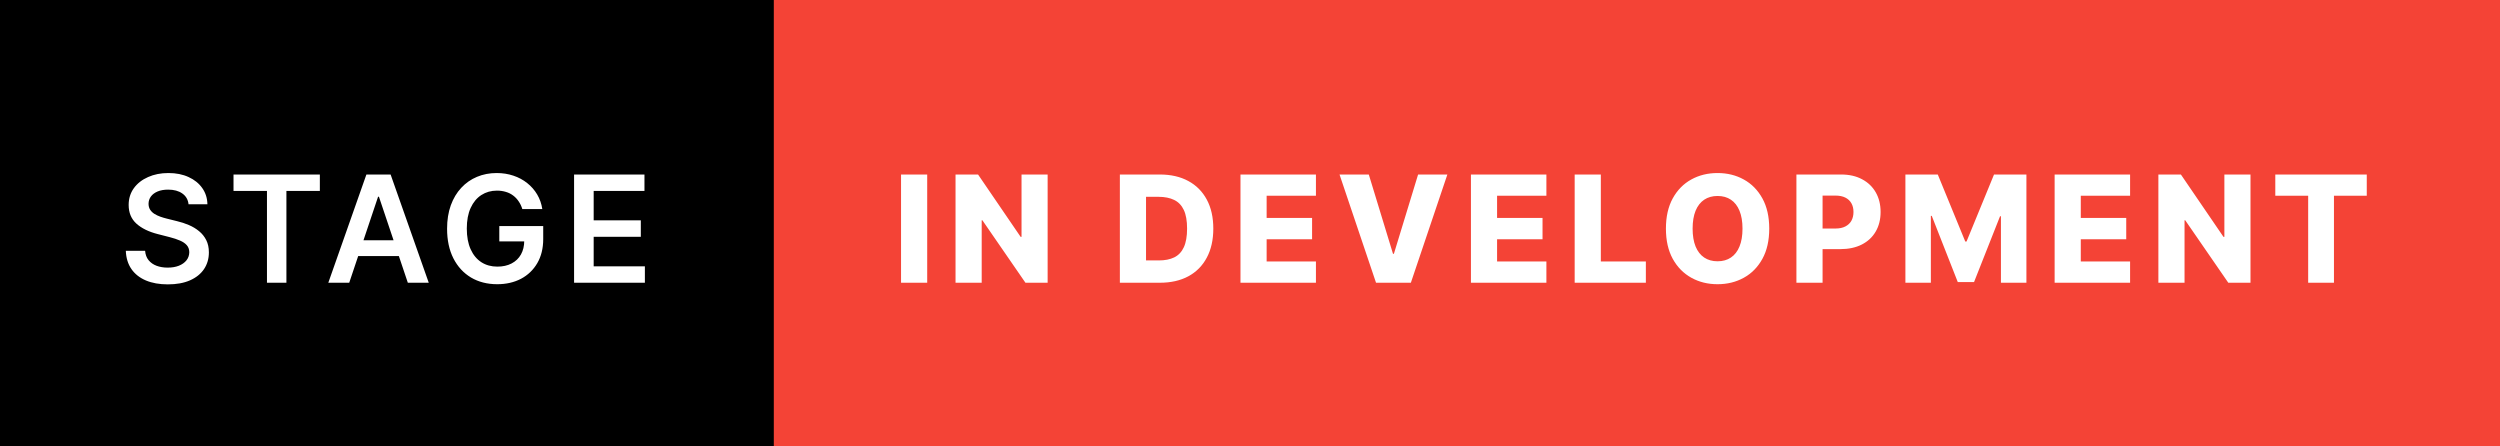 <svg width="168" height="30" viewBox="0 0 168 30" fill="none" xmlns="http://www.w3.org/2000/svg">
<rect x="0" y="0" width="168" height="30" fill="#333333" stroke="none"/>
<g clip-path="url(#clip0_4_61)">
<rect width="168" height="30" fill="black"/>
<path d="M12.67 13.727C12.637 13.416 12.497 13.175 12.251 13.002C12.007 12.829 11.69 12.743 11.299 12.743C11.024 12.743 10.789 12.784 10.592 12.867C10.396 12.95 10.245 13.062 10.141 13.204C10.037 13.347 9.984 13.509 9.982 13.691C9.982 13.843 10.016 13.974 10.085 14.085C10.155 14.197 10.251 14.291 10.372 14.369C10.493 14.445 10.627 14.509 10.773 14.561C10.92 14.613 11.068 14.657 11.217 14.693L11.899 14.863C12.174 14.927 12.438 15.013 12.691 15.122C12.947 15.231 13.175 15.368 13.376 15.534C13.58 15.7 13.741 15.9 13.859 16.134C13.978 16.369 14.037 16.643 14.037 16.958C14.037 17.384 13.928 17.759 13.71 18.084C13.492 18.406 13.178 18.658 12.766 18.84C12.356 19.02 11.86 19.11 11.278 19.11C10.712 19.11 10.221 19.023 9.804 18.847C9.39 18.672 9.065 18.416 8.831 18.08C8.599 17.744 8.473 17.334 8.455 16.852H9.751C9.77 17.105 9.848 17.316 9.985 17.484C10.122 17.652 10.301 17.777 10.521 17.86C10.744 17.943 10.992 17.984 11.267 17.984C11.553 17.984 11.805 17.942 12.02 17.857C12.238 17.769 12.408 17.648 12.531 17.494C12.654 17.338 12.717 17.156 12.72 16.947C12.717 16.758 12.662 16.602 12.553 16.479C12.444 16.353 12.291 16.249 12.095 16.166C11.9 16.081 11.673 16.005 11.413 15.939L10.585 15.726C9.986 15.572 9.513 15.339 9.165 15.026C8.819 14.711 8.646 14.294 8.646 13.773C8.646 13.344 8.762 12.969 8.994 12.647C9.229 12.325 9.547 12.075 9.95 11.898C10.352 11.718 10.808 11.628 11.317 11.628C11.833 11.628 12.285 11.718 12.673 11.898C13.064 12.075 13.37 12.323 13.593 12.64C13.816 12.955 13.93 13.317 13.938 13.727H12.67ZM15.692 12.832V11.727H21.494V12.832H19.247V19H17.94V12.832H15.692ZM23.468 19H22.062L24.622 11.727H26.249L28.812 19H27.406L25.464 13.219H25.407L23.468 19ZM23.514 16.148H27.349V17.207H23.514V16.148ZM35.101 14.05C35.042 13.858 34.96 13.686 34.856 13.535C34.754 13.381 34.631 13.249 34.486 13.141C34.344 13.032 34.181 12.95 33.996 12.896C33.812 12.839 33.611 12.81 33.393 12.81C33.002 12.81 32.654 12.909 32.349 13.105C32.043 13.302 31.803 13.59 31.628 13.972C31.455 14.35 31.369 14.812 31.369 15.357C31.369 15.906 31.455 16.371 31.628 16.752C31.801 17.133 32.041 17.423 32.349 17.622C32.657 17.819 33.014 17.917 33.421 17.917C33.79 17.917 34.11 17.846 34.38 17.704C34.652 17.562 34.862 17.361 35.008 17.1C35.155 16.837 35.229 16.53 35.229 16.177L35.527 16.223H33.553V15.193H36.504V16.067C36.504 16.689 36.371 17.228 36.106 17.683C35.841 18.137 35.476 18.488 35.012 18.734C34.548 18.977 34.015 19.099 33.414 19.099C32.744 19.099 32.156 18.949 31.649 18.648C31.145 18.345 30.751 17.916 30.467 17.359C30.185 16.801 30.044 16.138 30.044 15.371C30.044 14.784 30.127 14.259 30.293 13.798C30.461 13.336 30.695 12.944 30.996 12.622C31.296 12.298 31.649 12.052 32.054 11.883C32.459 11.713 32.899 11.628 33.375 11.628C33.777 11.628 34.153 11.687 34.501 11.805C34.849 11.921 35.158 12.087 35.428 12.303C35.7 12.518 35.923 12.774 36.099 13.07C36.274 13.366 36.389 13.692 36.443 14.05H35.101ZM38.578 19V11.727H43.308V12.832H39.895V14.806H43.063V15.911H39.895V17.896H43.336V19H38.578Z" fill="white"/>
<rect width="116" height="30" transform="translate(52)" fill="#F44336"/>
<path d="M62.308 11.727V19H60.55V11.727H62.308ZM70.401 11.727V19H68.91L66.016 14.803H65.97V19H64.212V11.727H65.725L68.587 15.918H68.647V11.727H70.401ZM77.943 19H75.255V11.727H77.94C78.681 11.727 79.319 11.873 79.854 12.164C80.391 12.453 80.805 12.87 81.097 13.414C81.388 13.956 81.534 14.605 81.534 15.36C81.534 16.118 81.388 16.769 81.097 17.313C80.808 17.858 80.395 18.276 79.857 18.567C79.32 18.856 78.682 19 77.943 19ZM77.013 17.501H77.876C78.283 17.501 78.627 17.433 78.909 17.296C79.193 17.156 79.408 16.93 79.552 16.617C79.699 16.302 79.772 15.883 79.772 15.36C79.772 14.837 79.699 14.42 79.552 14.11C79.405 13.798 79.189 13.573 78.902 13.435C78.618 13.296 78.268 13.226 77.851 13.226H77.013V17.501ZM83.36 19V11.727H88.431V13.155H85.118V14.646H88.172V16.077H85.118V17.572H88.431V19H83.36ZM91.983 11.727L93.609 17.054H93.67L95.296 11.727H97.263L94.81 19H92.469L90.016 11.727H91.983ZM98.847 19V11.727H103.918V13.155H100.604V14.646H103.658V16.077H100.604V17.572H103.918V19H98.847ZM105.818 19V11.727H107.576V17.572H110.602V19H105.818ZM118.893 15.364C118.893 16.164 118.739 16.842 118.431 17.398C118.123 17.955 117.707 18.377 117.181 18.666C116.658 18.955 116.071 19.099 115.42 19.099C114.766 19.099 114.178 18.954 113.655 18.663C113.132 18.371 112.716 17.949 112.409 17.395C112.103 16.838 111.95 16.162 111.95 15.364C111.95 14.563 112.103 13.885 112.409 13.329C112.716 12.773 113.132 12.35 113.655 12.061C114.178 11.772 114.766 11.628 115.42 11.628C116.071 11.628 116.658 11.772 117.181 12.061C117.707 12.35 118.123 12.773 118.431 13.329C118.739 13.885 118.893 14.563 118.893 15.364ZM117.096 15.364C117.096 14.89 117.029 14.49 116.894 14.163C116.761 13.837 116.569 13.589 116.318 13.421C116.07 13.253 115.77 13.169 115.42 13.169C115.072 13.169 114.772 13.253 114.521 13.421C114.271 13.589 114.078 13.837 113.943 14.163C113.81 14.49 113.744 14.89 113.744 15.364C113.744 15.837 113.81 16.237 113.943 16.564C114.078 16.891 114.271 17.138 114.521 17.306C114.772 17.474 115.072 17.558 115.42 17.558C115.77 17.558 116.07 17.474 116.318 17.306C116.569 17.138 116.761 16.891 116.894 16.564C117.029 16.237 117.096 15.837 117.096 15.364ZM120.719 19V11.727H123.723C124.268 11.727 124.738 11.834 125.133 12.047C125.531 12.258 125.838 12.552 126.053 12.931C126.268 13.307 126.376 13.745 126.376 14.245C126.376 14.747 126.266 15.186 126.046 15.562C125.828 15.937 125.517 16.227 125.112 16.433C124.707 16.639 124.227 16.741 123.67 16.741H121.816V15.357H123.343C123.609 15.357 123.83 15.31 124.008 15.218C124.187 15.126 124.324 14.997 124.416 14.831C124.508 14.663 124.554 14.468 124.554 14.245C124.554 14.02 124.508 13.826 124.416 13.663C124.324 13.497 124.187 13.369 124.008 13.279C123.828 13.189 123.606 13.144 123.343 13.144H122.477V19H120.719ZM128.043 11.727H130.219L132.066 16.23H132.151L133.998 11.727H136.175V19H134.463V14.533H134.403L132.656 18.954H131.562L129.815 14.508H129.754V19H128.043V11.727ZM138.071 19V11.727H143.142V13.155H139.829V14.646H142.883V16.077H139.829V17.572H143.142V19H138.071ZM151.233 11.727V19H149.741L146.847 14.803H146.801V19H145.043V11.727H146.556L149.418 15.918H149.478V11.727H151.233ZM152.9 13.155V11.727H159.047V13.155H156.842V19H155.109V13.155H152.9Z" fill="white"/>
</g>
<defs>
<clipPath id="clip0_4_61">
<rect width="168" height="30" fill="white"/>
</clipPath>
</defs>
</svg>
